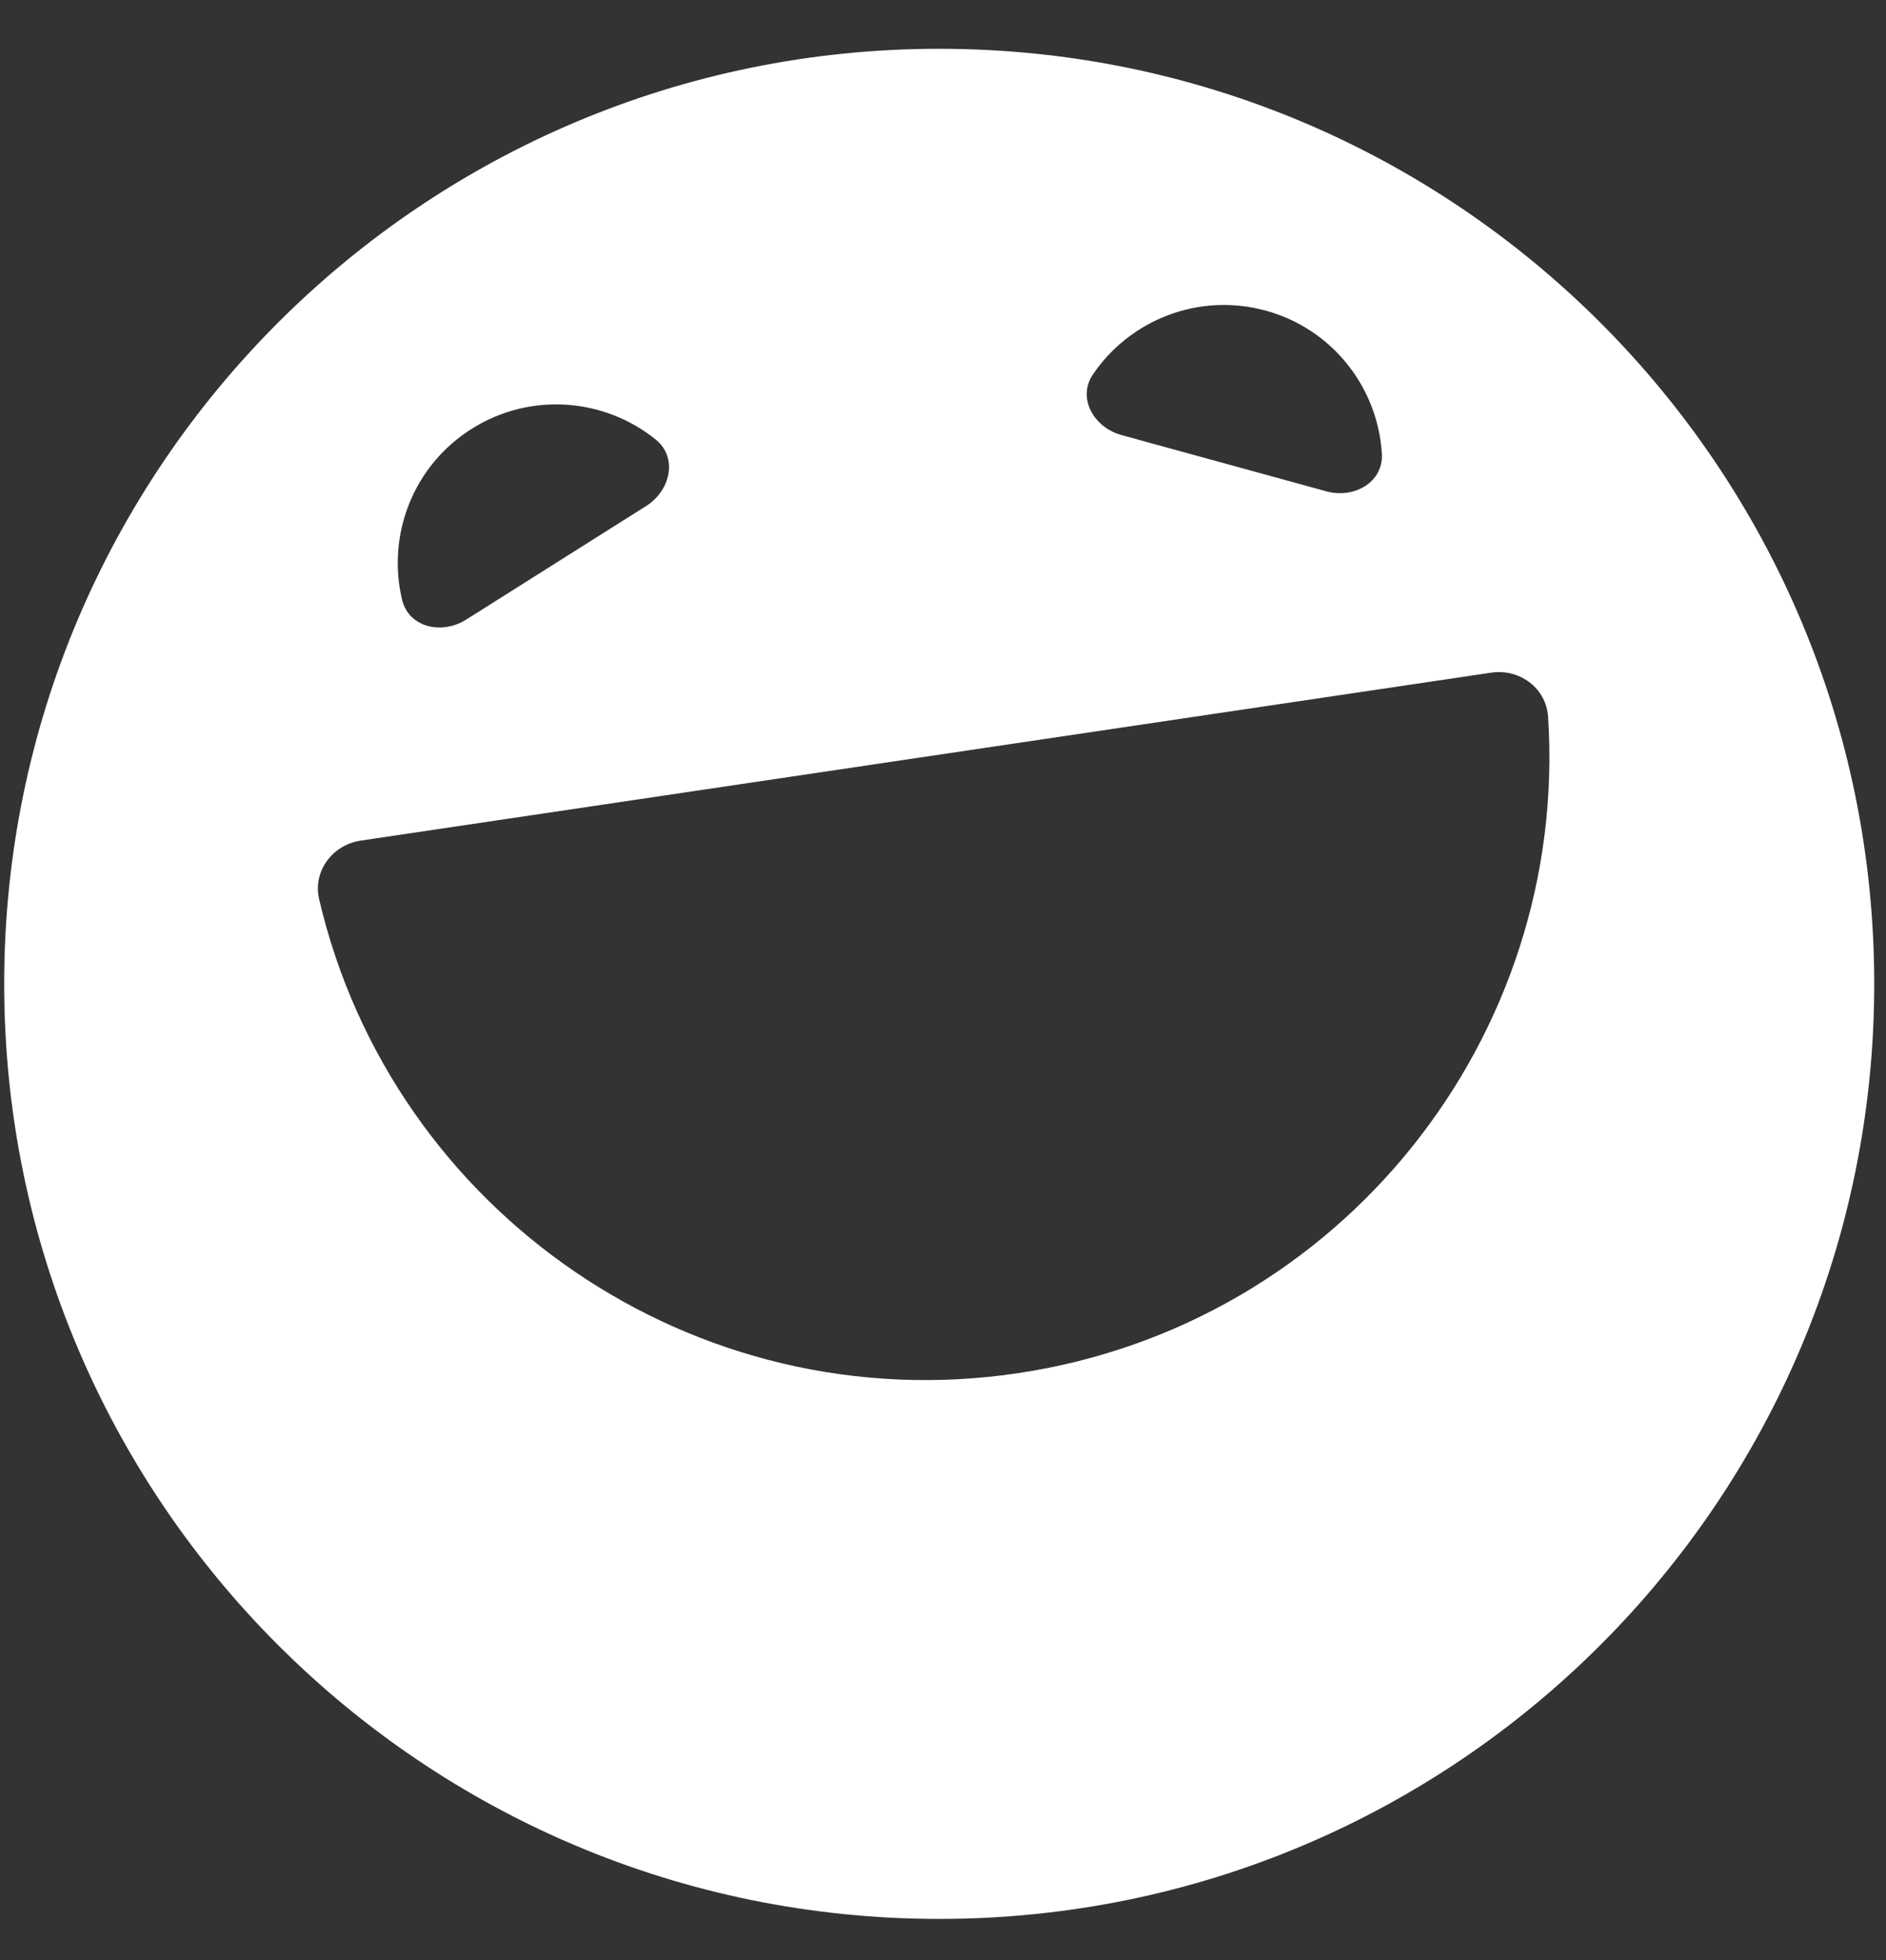 <svg width="51" height="53" viewBox="0 0 51 53" fill="none" xmlns="http://www.w3.org/2000/svg">
<rect x="0" y="0" width="51" height="53" fill="#333333" stroke="none"/>
<path fill-rule="evenodd" clip-rule="evenodd" d="M25.397 51.888C39.362 51.888 50.682 40.568 50.682 26.603C50.682 12.639 39.362 1.319 25.397 1.319C11.433 1.319 0.113 12.639 0.113 26.603C0.113 40.568 11.433 51.888 25.397 51.888ZM29.556 10.122C29.121 10.764 29.578 11.559 30.326 11.764L35.866 13.286C36.614 13.492 37.414 13.041 37.367 12.267C37.26 10.49 36.042 8.898 34.229 8.4C32.417 7.903 30.556 8.649 29.556 10.122ZM17.474 13.682C18.13 13.268 18.336 12.374 17.733 11.887C16.346 10.765 14.346 10.592 12.753 11.597C11.161 12.601 10.457 14.482 10.873 16.217C11.054 16.971 11.949 17.169 12.605 16.755L17.474 13.682ZM41.862 19.38C41.812 18.606 41.091 18.075 40.323 18.189L9.756 22.73C8.988 22.844 8.453 23.561 8.63 24.317C10.607 32.77 18.776 38.431 27.516 37.133C36.257 35.834 42.428 28.043 41.862 19.38Z" fill="white"/>
</svg>
